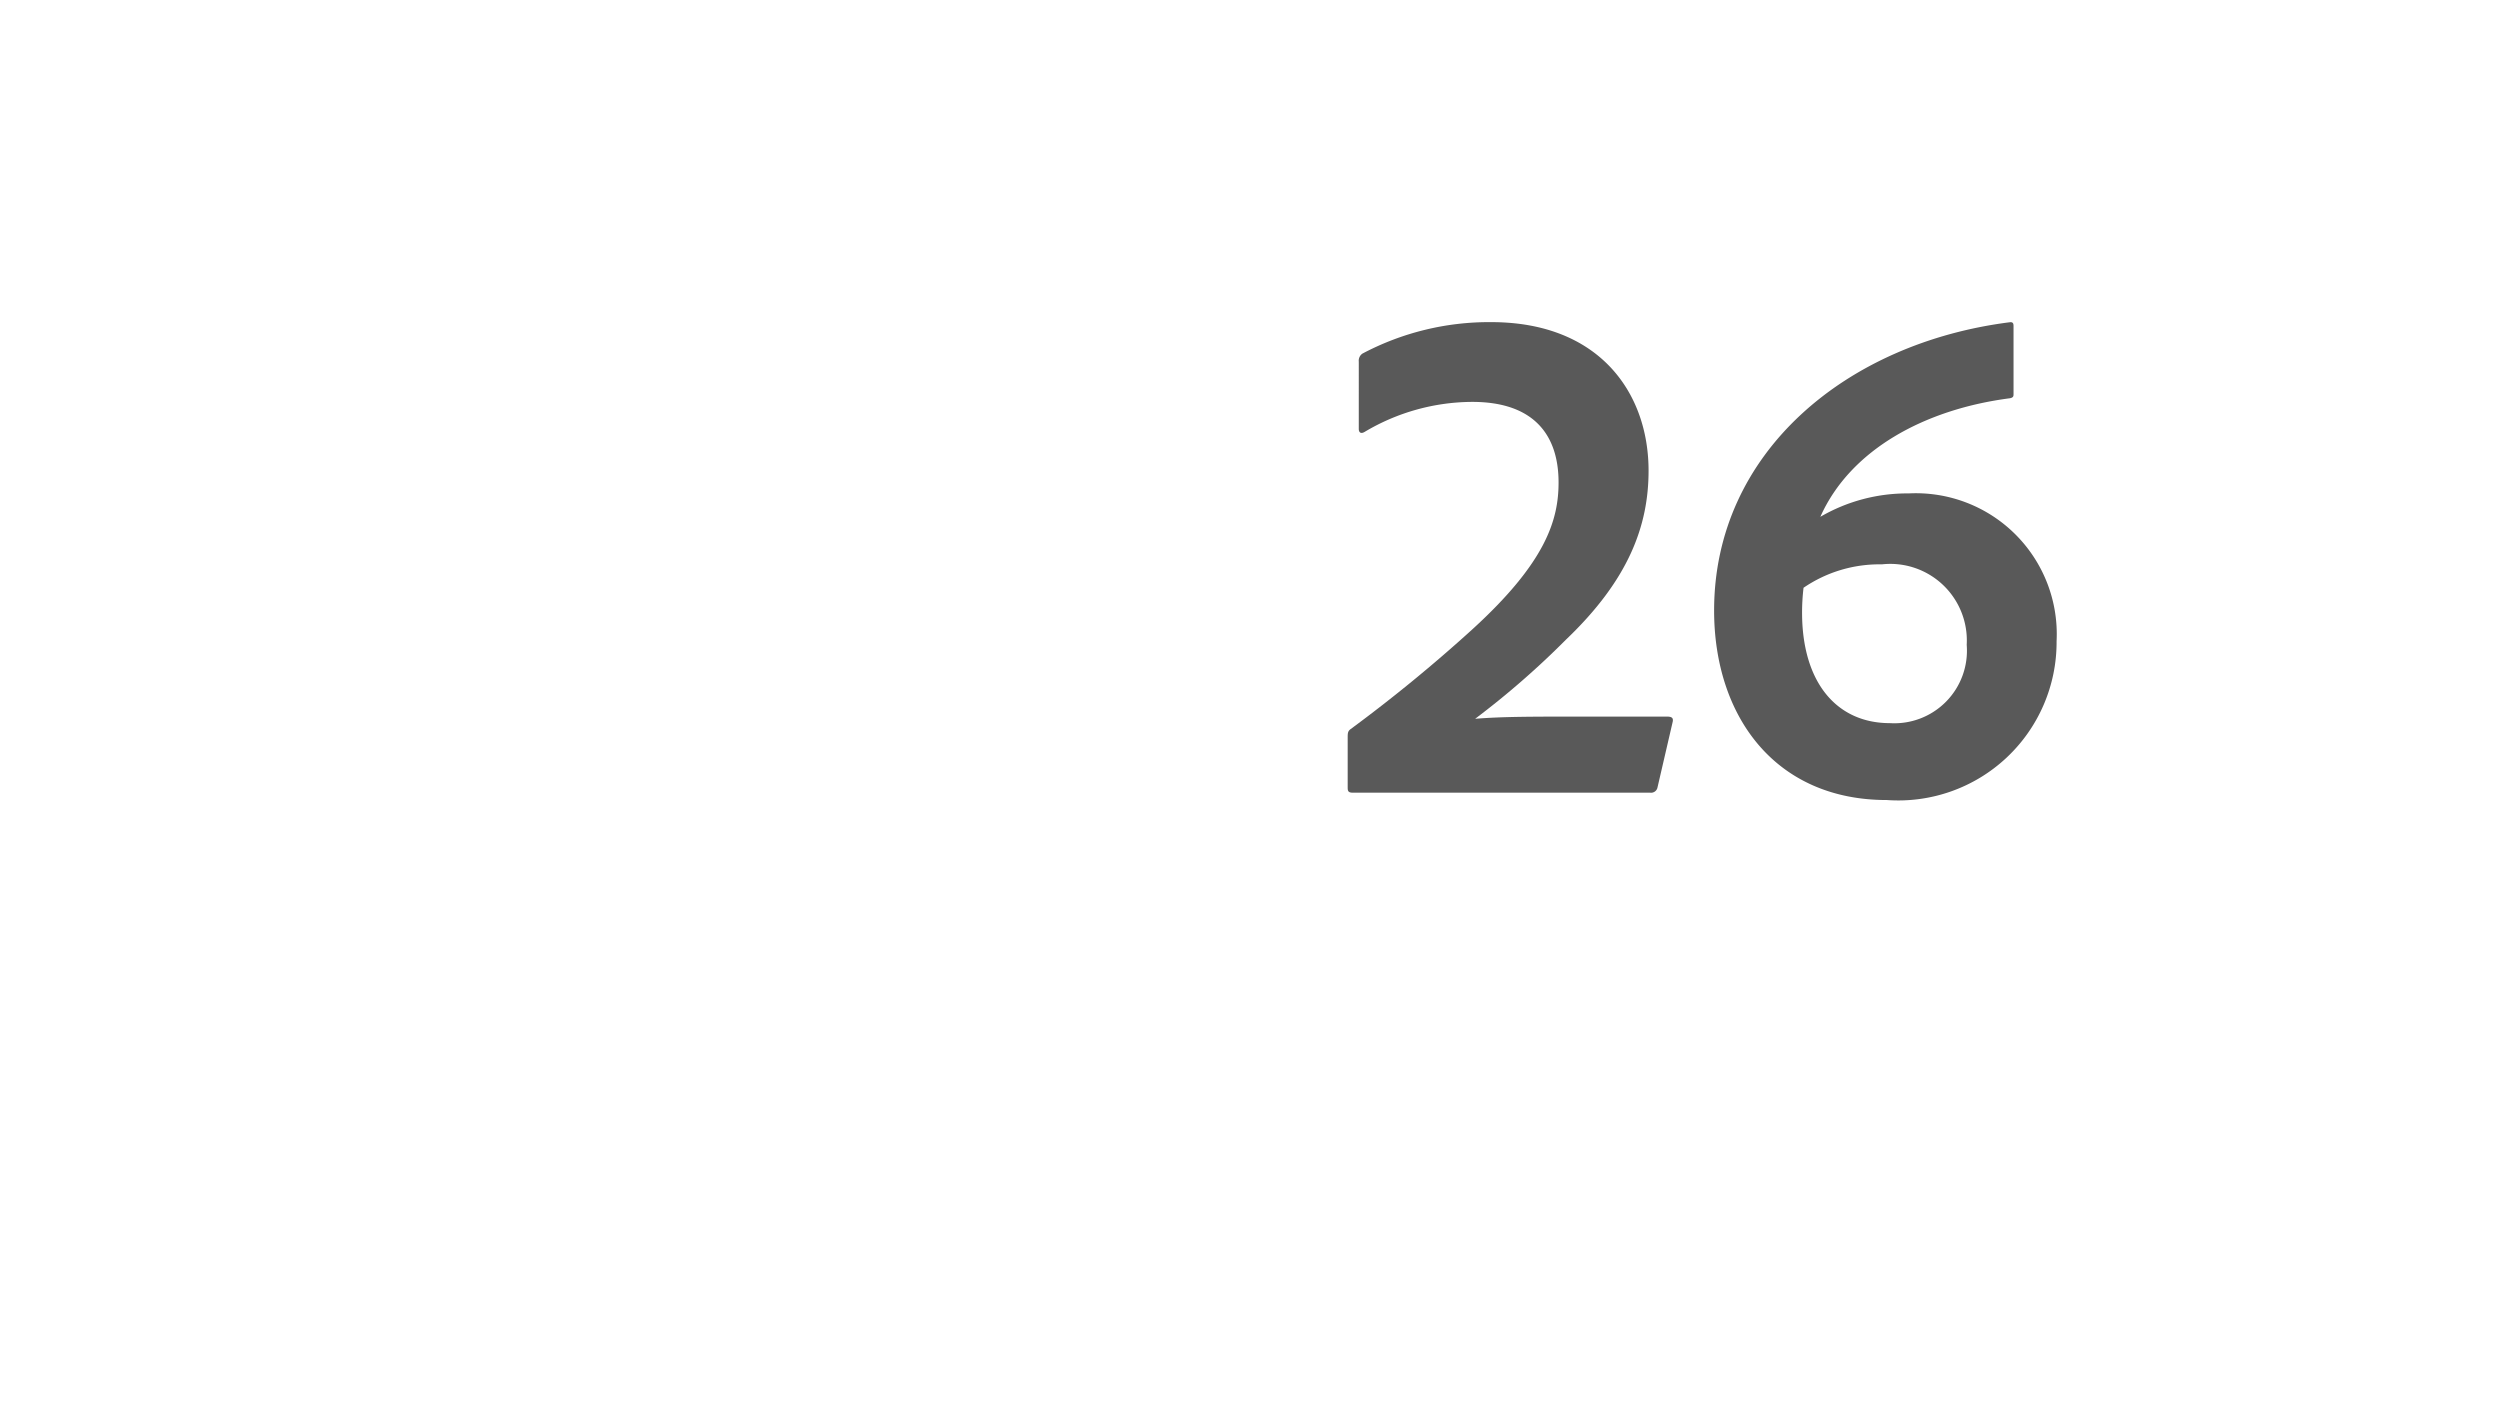 <svg id="S_AMMultiCPannerLabel26_41x23_N_2x" data-name="S_AMMultiCPannerLabel26_41x23_N@2x" xmlns="http://www.w3.org/2000/svg" width="82" height="46" viewBox="0 0 82 46">
  <defs>
    <style>
      .fill {
        fill-rule: evenodd;
        opacity: 0.65;
      }

      
    </style>
  </defs>
  <title>S_AMMultiCPannerLabel26_41x23_N@2x</title>
  <path class="fill" d="M44.372,26c-.168,0-.168-.072-.168-.192V24.2c0-.145,0-.217.1-.288a50.482,50.482,0,0,0,3.984-3.265c2.424-2.208,2.833-3.6,2.833-4.824,0-1.561-.816-2.641-2.833-2.641a6.939,6.939,0,0,0-3.528.984c-.12.072-.192.024-.192-.1V11.862a.282.282,0,0,1,.12-.264,8.876,8.876,0,0,1,4.224-1.032c3.528,0,5.161,2.3,5.161,4.873,0,1.8-.648,3.576-2.712,5.544a27.764,27.764,0,0,1-2.976,2.593c.912-.072,1.824-.072,3.528-.072h2.76c.168,0,.216.048.192.168l-.5,2.16a.215.215,0,0,1-.24.168Z"/>
  <path class="fill" d="M66.044,12.919c0,.072,0,.12-.12.144-2.784.36-5.232,1.681-6.217,3.889a5.654,5.654,0,0,1,2.9-.768,4.621,4.621,0,0,1,4.849,4.848,5.191,5.191,0,0,1-5.569,5.209c-3.672,0-5.664-2.761-5.664-6.217,0-5.185,4.344-8.785,9.721-9.457.1,0,.1.072.1.145Zm-6.888,6.36a7.007,7.007,0,0,0-.048.816c0,2.28,1.128,3.624,2.88,3.624a2.381,2.381,0,0,0,2.52-2.568,2.511,2.511,0,0,0-2.784-2.64A4.405,4.405,0,0,0,59.156,19.279Z"/>
  </svg>